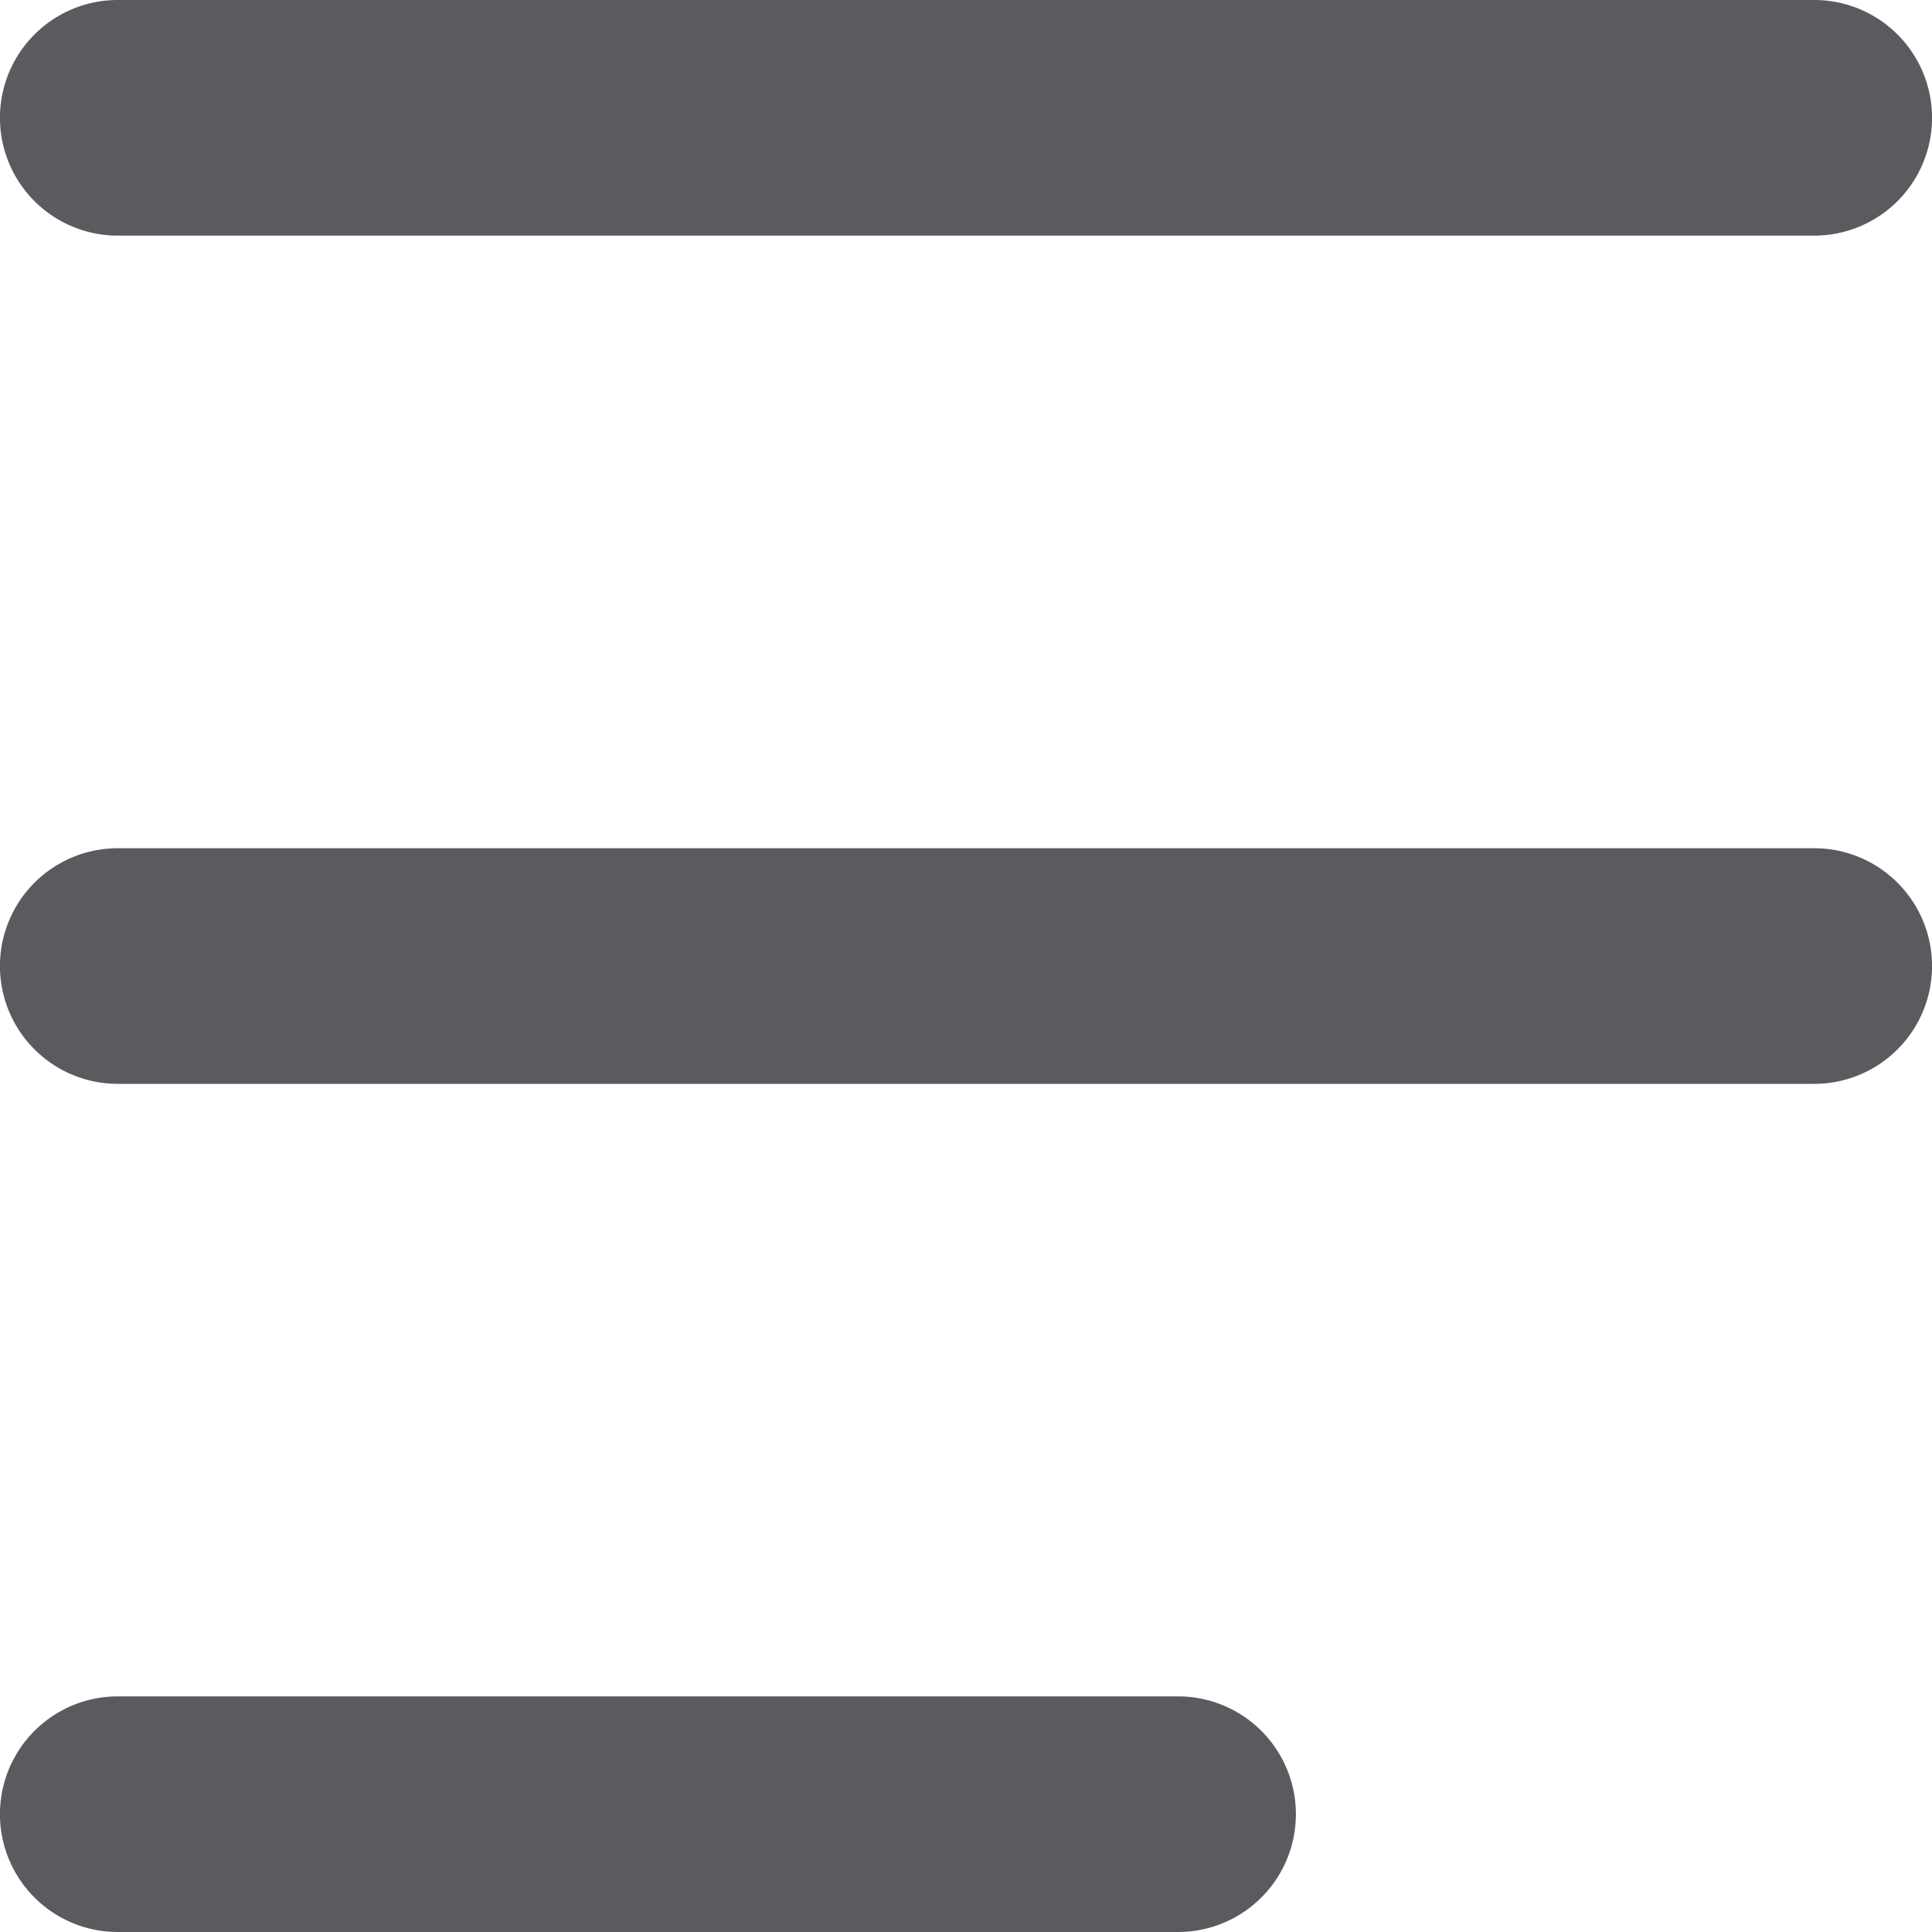 <svg id="Group_814" data-name="Group 814" xmlns="http://www.w3.org/2000/svg" xmlns:xlink="http://www.w3.org/1999/xlink" width="22" height="22" viewBox="0 0 22 22">
  <defs>
    <clipPath id="clip-path">
      <rect id="Rectangle_2" data-name="Rectangle 2" width="22" height="22" fill="#5a5b5e"/>
    </clipPath>
  </defs>
  <g id="Group_7" data-name="Group 7" clip-path="url(#clip-path)">
    <path id="Path_16" data-name="Path 16" d="M20.659,2.683H1.341A1.341,1.341,0,0,1,1.341,0H20.659a1.341,1.341,0,0,1,0,2.683" fill="#5a5b5e"/>
    <path id="Path_17" data-name="Path 17" d="M20.659,38.683H1.341a1.341,1.341,0,1,1,0-2.683H20.659a1.341,1.341,0,0,1,0,2.683" transform="translate(0 -26.341)" fill="#5a5b5e"/>
    <path id="Path_18" data-name="Path 18" d="M13.415,74.683H1.341a1.341,1.341,0,1,1,0-2.683H13.415a1.341,1.341,0,1,1,0,2.683" transform="translate(0 -52.683)" fill="#5a5b5e"/>
  </g>
</svg>

